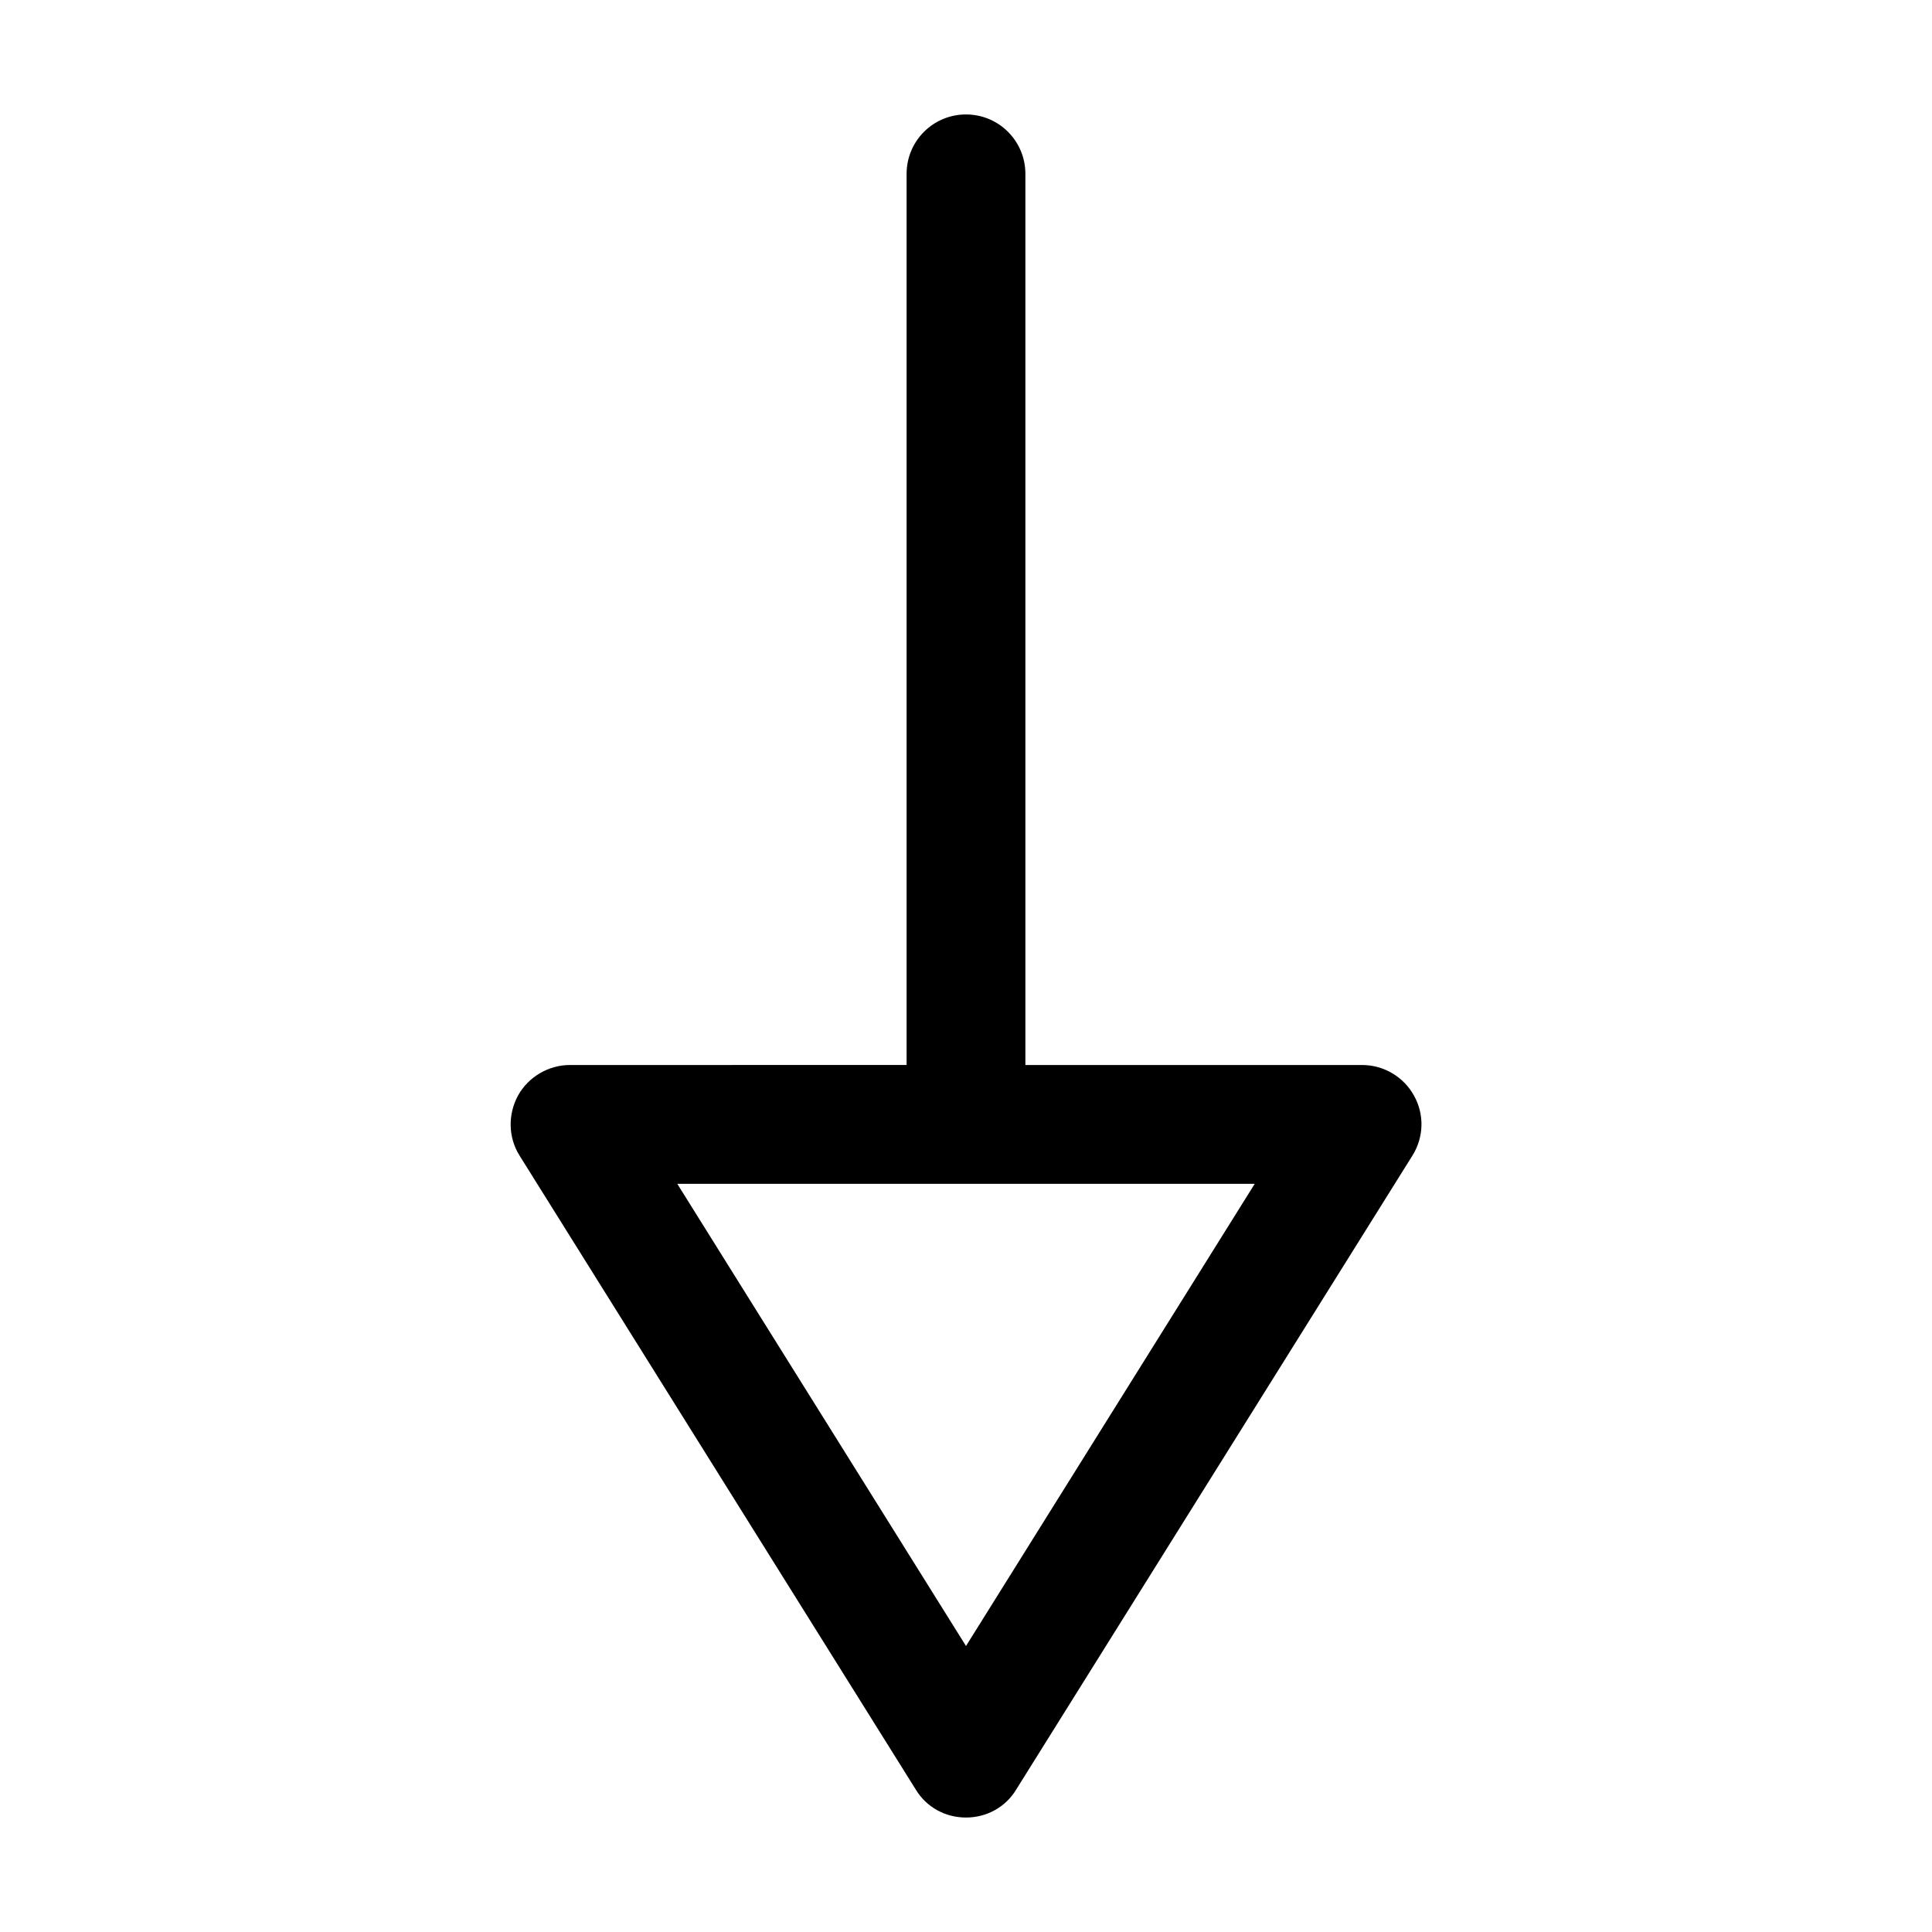 <?xml version="1.0" encoding="UTF-8"?>
<!-- Uploaded to: ICON Repo, www.svgrepo.com, Generator: ICON Repo Mixer Tools -->
<svg fill="#000000" width="800px" height="800px" version="1.1" viewBox="144 144 512 512" xmlns="http://www.w3.org/2000/svg">
 <path d="m400 174.33c-8.711 0-15.742 7.031-15.742 15.742v236.16l-89.219 0.004c-5.668 0-11.02 3.148-13.75 8.082-2.731 5.039-2.625 11.125 0.418 15.953l104.96 167.94c2.836 4.723 7.871 7.453 13.332 7.453 5.457 0 10.496-2.731 13.328-7.453l104.96-167.94c3.043-4.828 3.254-10.914 0.418-15.953-2.727-4.934-7.977-8.082-13.75-8.082h-89.215v-236.16c0-8.711-7.031-15.746-15.742-15.746zm76.516 283.39-76.516 122.49-76.516-122.49z"/>
</svg>